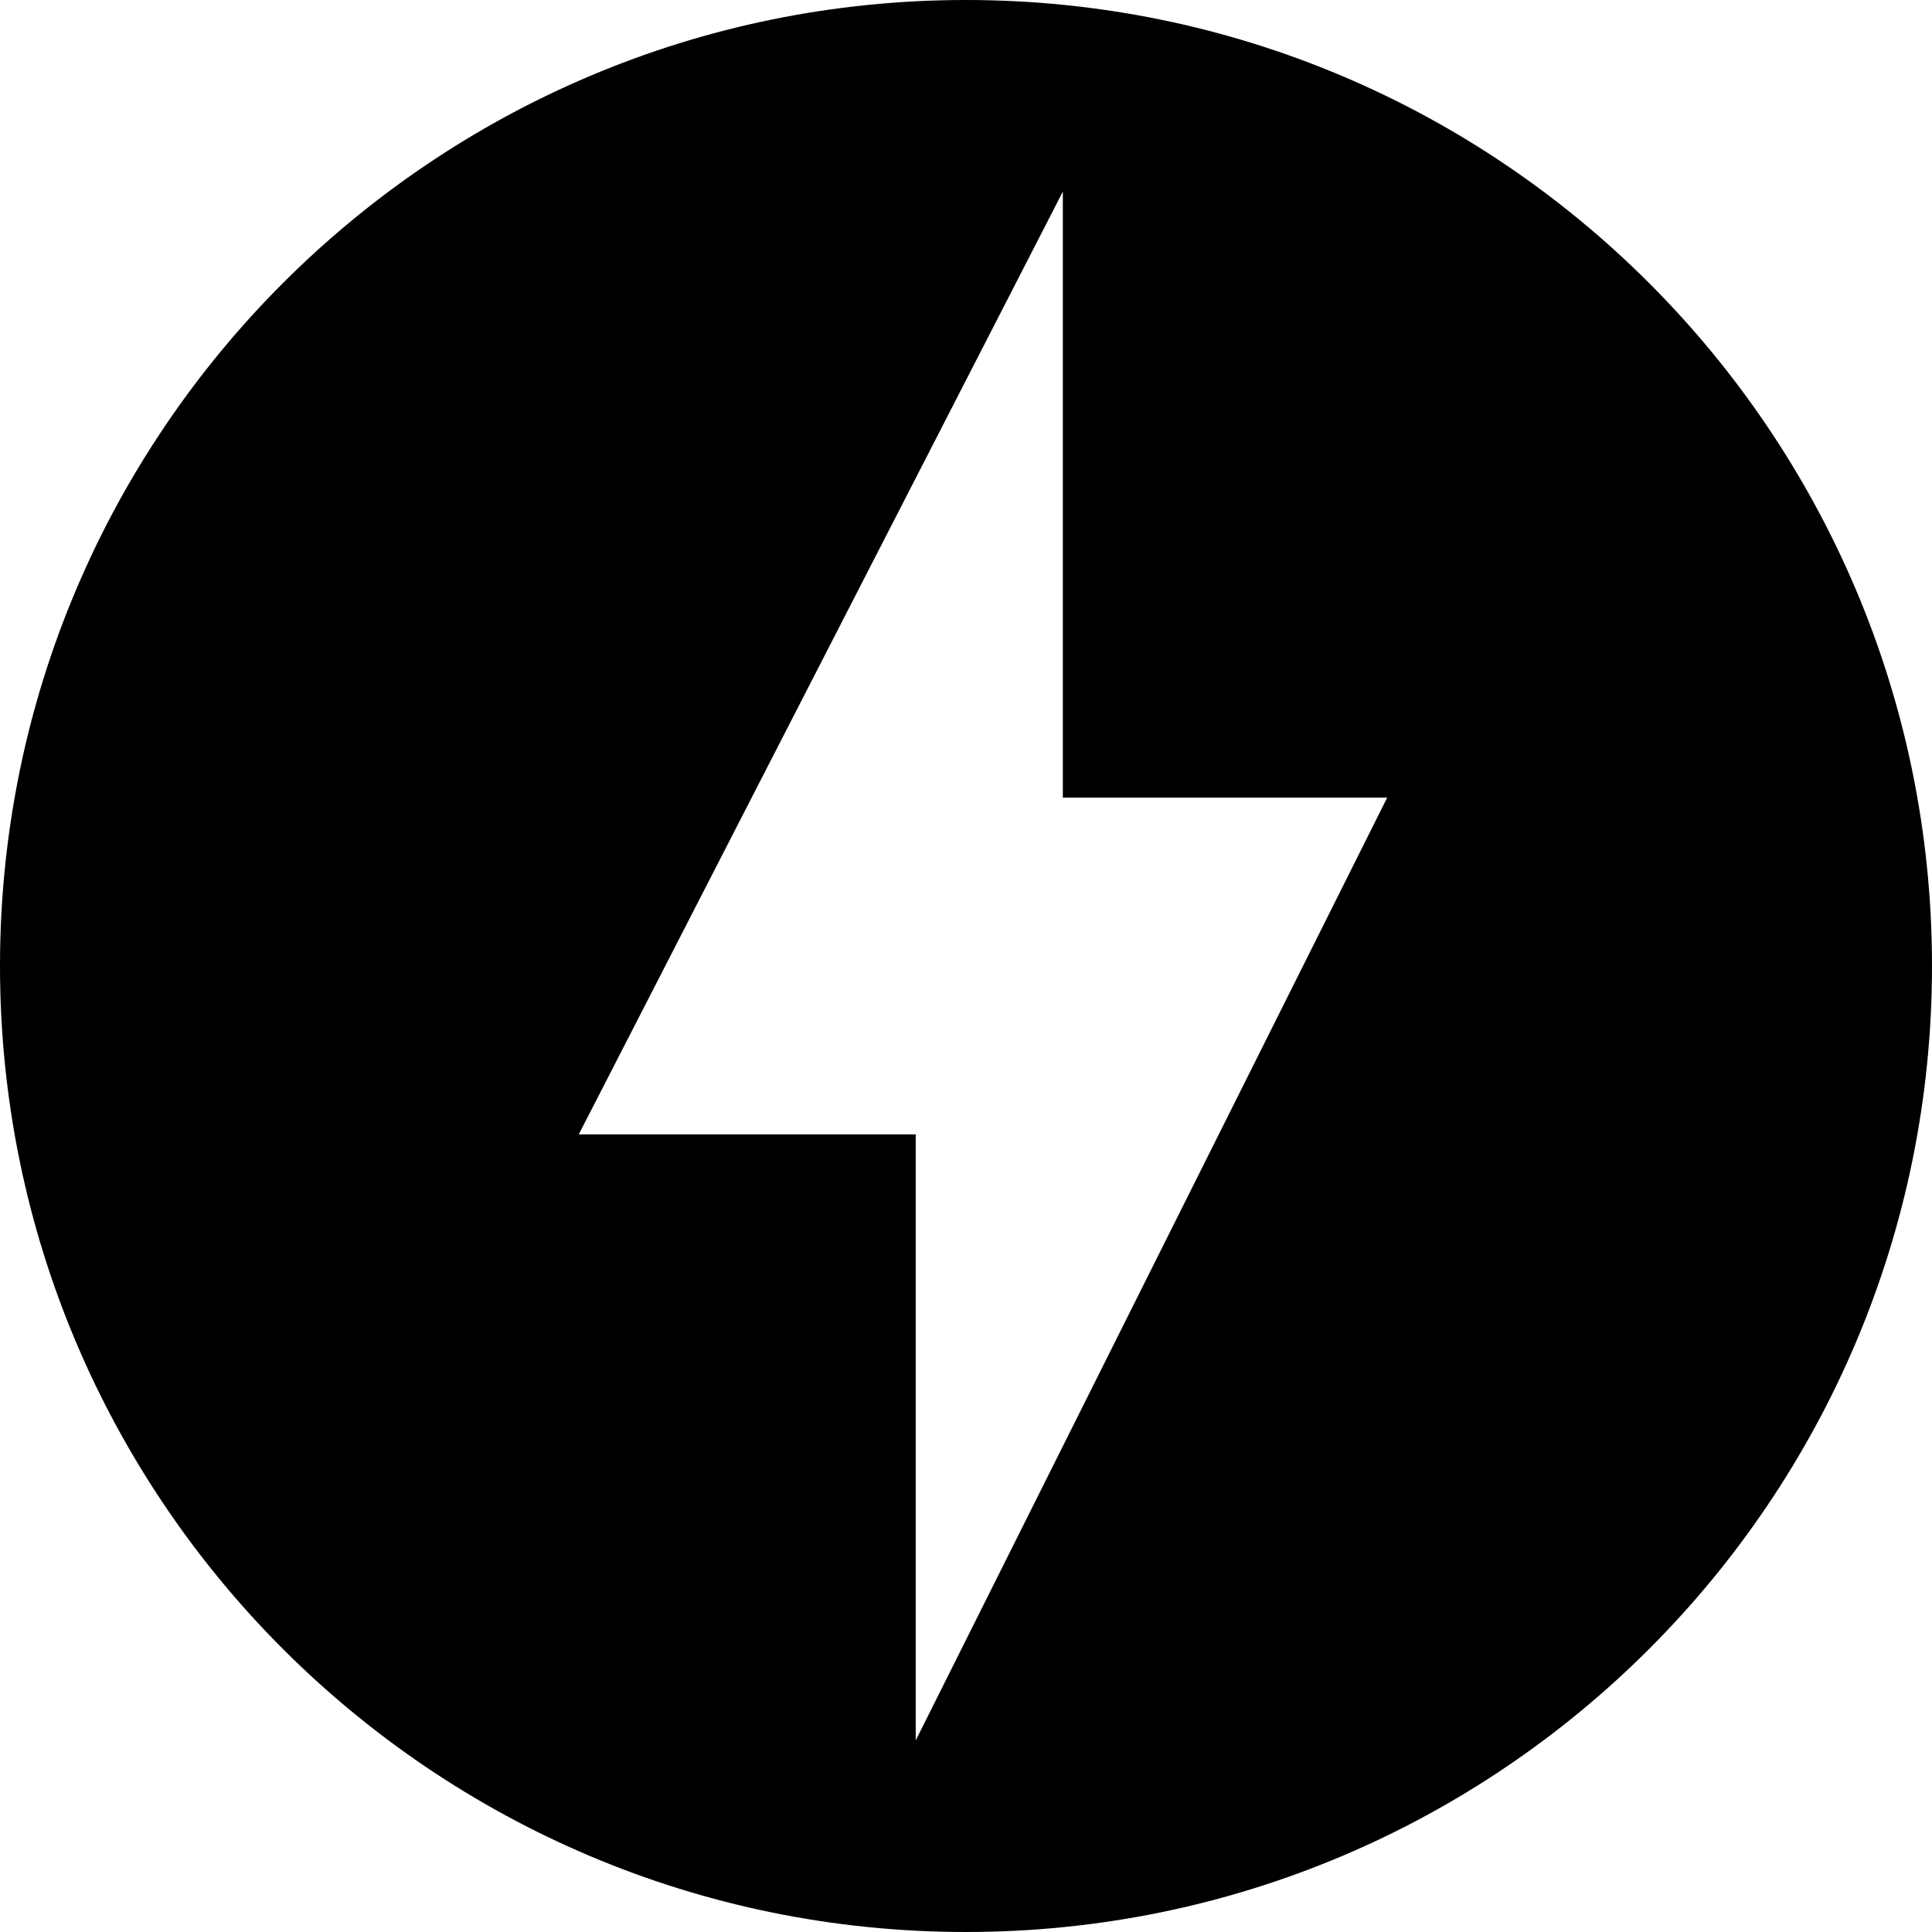 <svg xmlns="http://www.w3.org/2000/svg" width="100" height="100"><path style="stroke:none;fill-rule:nonzero;fill:#000;fill-opacity:1" d="M50 0C22.395 0 0 22.395 0 50c0 27.613 22.395 50 50 50 27.61 0 50-22.387 50-50 0-27.605-22.387-50-50-50zm-2.602 90.082V58.715H29.957L55.012 9.918v31.367H71.8zm0 0"/></svg>